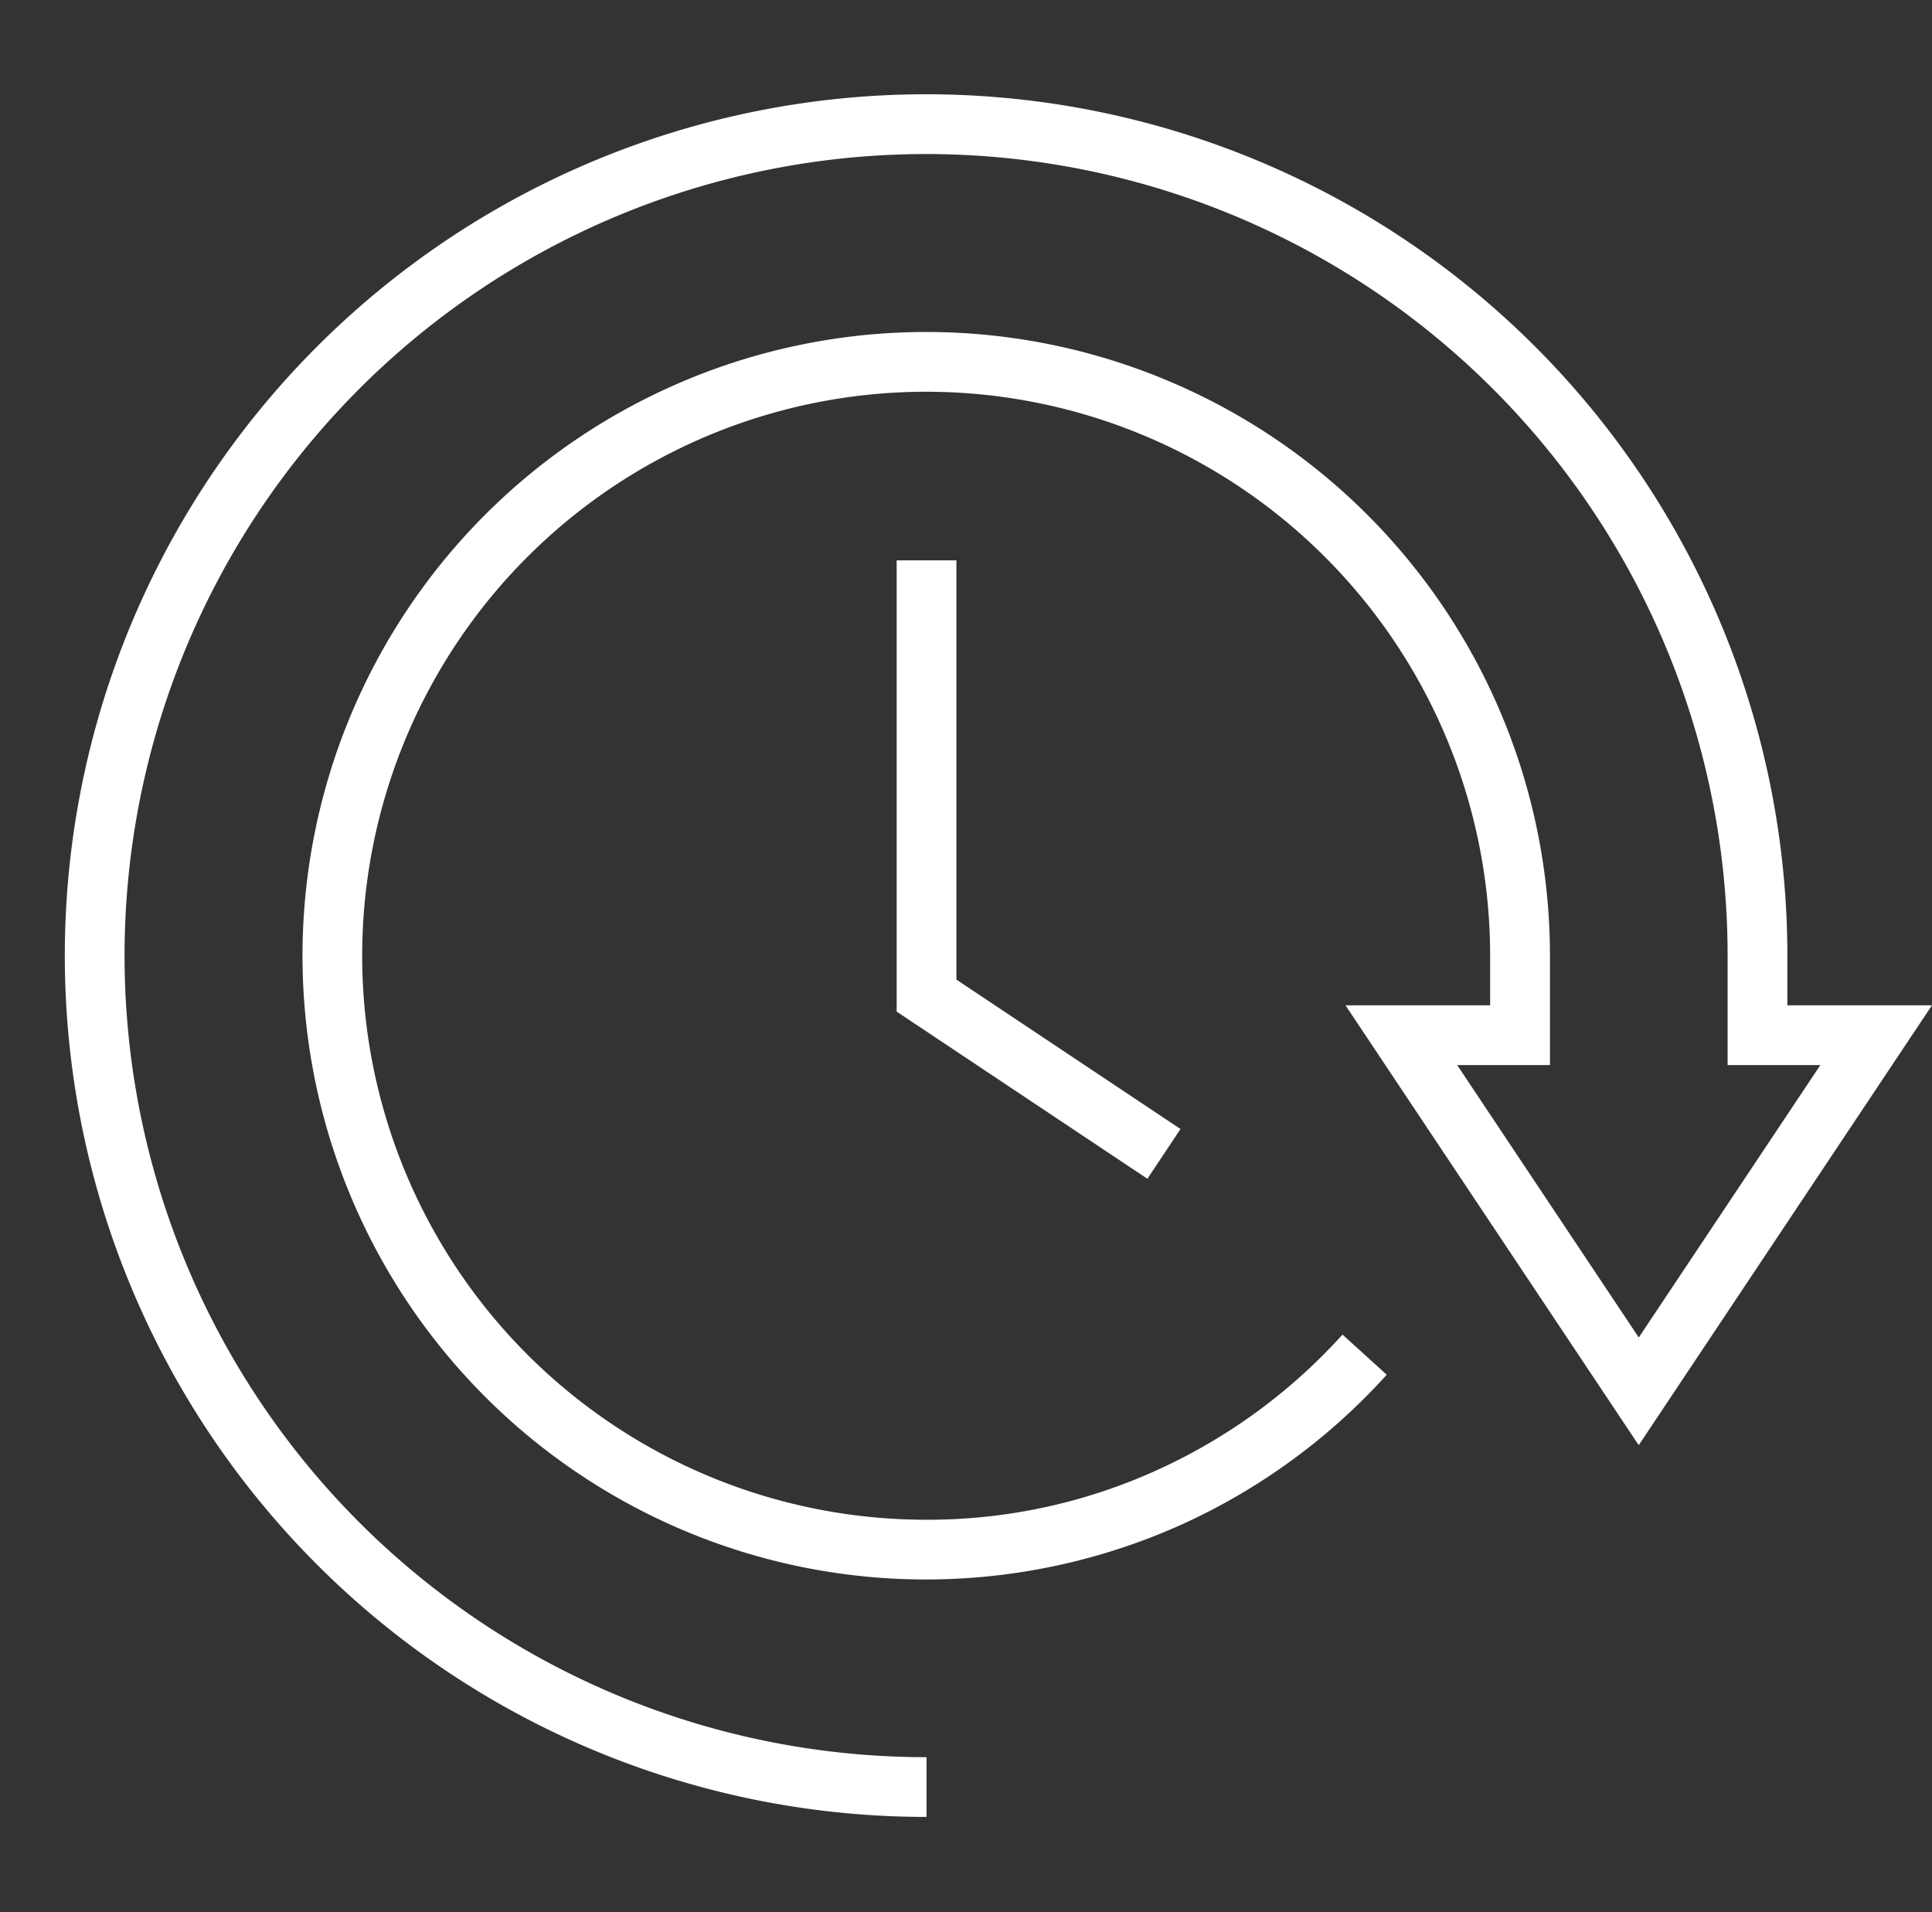 <svg xmlns="http://www.w3.org/2000/svg" width="97.002" height="96" viewBox="0 0 97.002 96"><rect x="0" y="0" width="97.002" height="96" fill="#333333" stroke="none"/><g transform="translate(-60 -218)"><rect width="96" height="96" transform="translate(60 218)" fill="none"/><g transform="translate(-145.2 13.28)"><path d="M251.72,295.939a43.243,43.243,0,1,1,43.22-43.22v2.473H302.2l-14.723,22.084-14.723-22.084h7.263V252.72a28.316,28.316,0,1,0-28.3,28.3,27.833,27.833,0,0,0,11.615-2.51,28.278,28.278,0,0,0,9.272-6.786l2.222,2.015a31.261,31.261,0,0,1-10.251,7.5,31.257,31.257,0,0,1-25.042.319A31.316,31.316,0,1,1,283.02,252.72v5.473h-4.657l9.117,13.676,9.117-13.676h-4.657V252.72a40.243,40.243,0,1,0-40.22,40.22Z" transform="translate(0 0)" fill="#fff"/><path d="M242.088,253.048,229.5,244.656V222h3v21.05l11.252,7.5Z" transform="translate(20.72 10.853)" fill="#fff"/></g></g></svg>